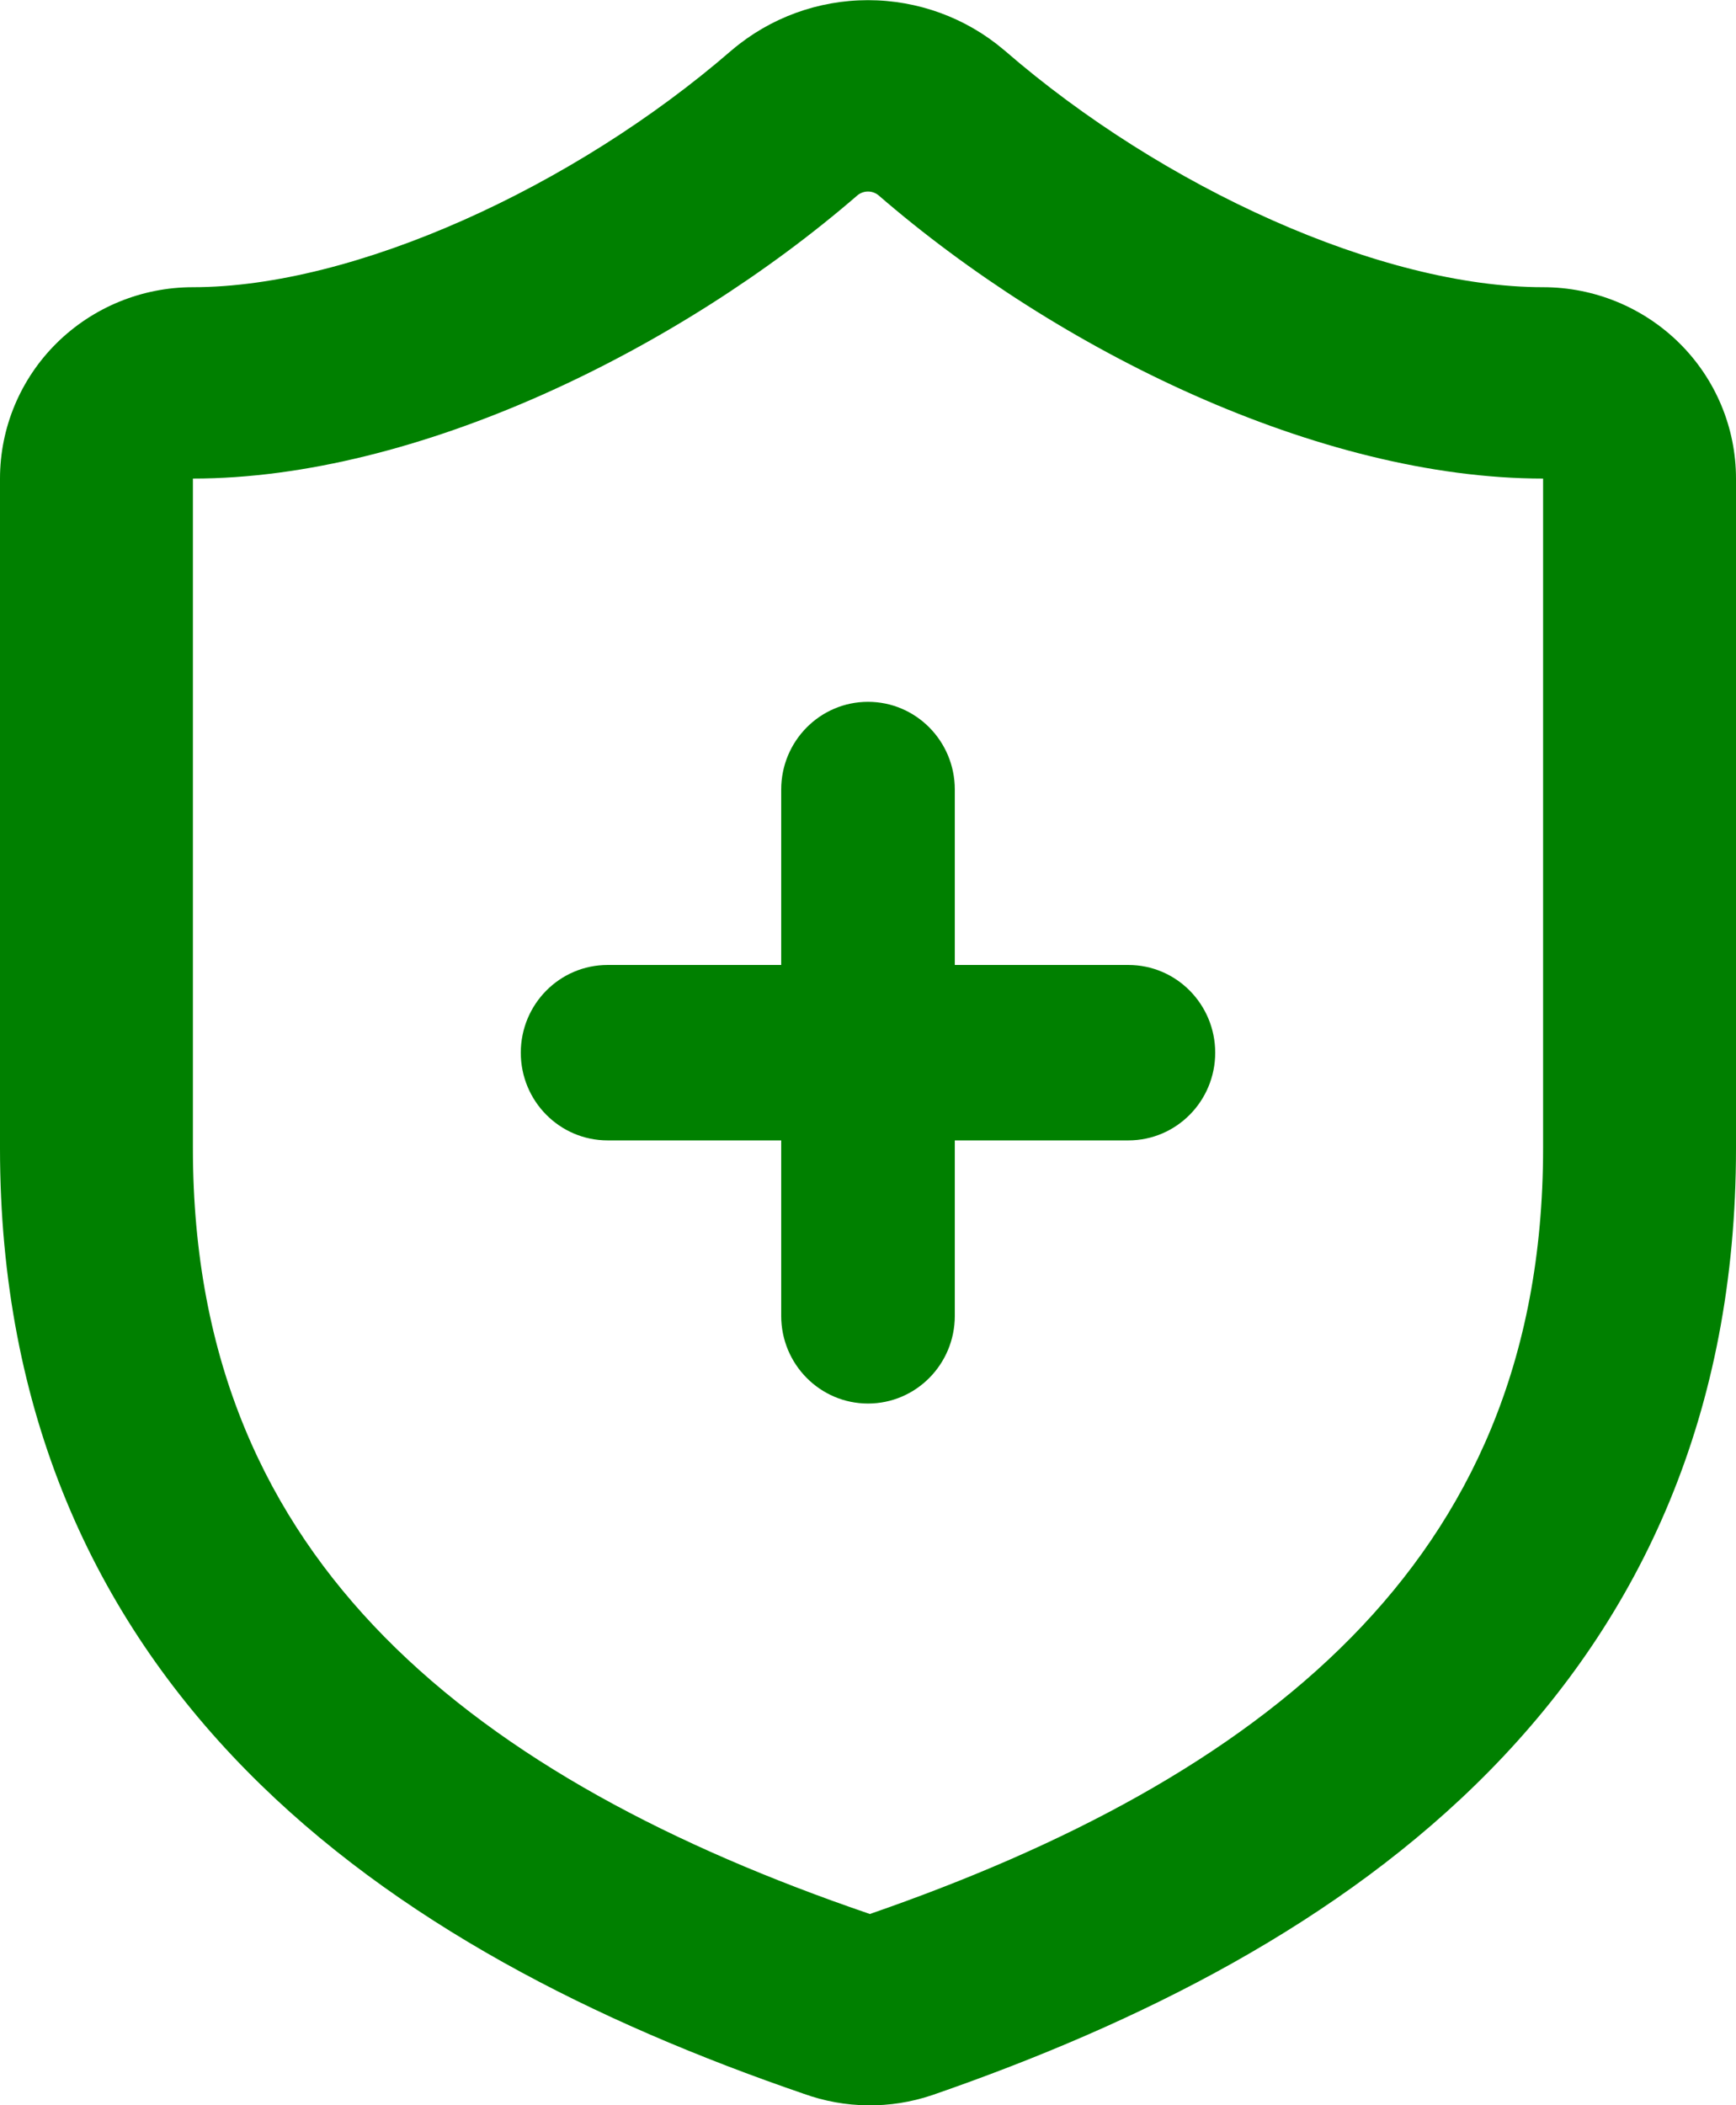 <svg width="33" height="40" viewBox="0 0 33 40" fill="none" xmlns="http://www.w3.org/2000/svg">
<g clip-path="url(#clip0_89_160)">
<path fill-rule="evenodd" clip-rule="evenodd" d="M16.302 3.709C12.911 6.642 7.922 9.093 3.667 9.093V21.819C3.667 25.883 5.08 28.838 7.309 31.102C9.588 33.416 12.803 35.089 16.493 36.352C16.507 36.357 16.521 36.362 16.535 36.367C20.211 35.095 23.417 33.419 25.692 31.105C27.92 28.838 29.333 25.883 29.333 21.819V9.093C25.079 9.093 20.109 6.662 16.698 3.709C16.642 3.664 16.572 3.639 16.5 3.639C16.428 3.639 16.358 3.664 16.302 3.709ZM13.916 0.949C14.636 0.338 15.553 0.003 16.5 0.003C17.448 0.003 18.364 0.338 19.084 0.949C19.09 0.953 19.095 0.958 19.1 0.962C22.106 3.568 26.259 5.457 29.333 5.457C30.306 5.457 31.238 5.841 31.926 6.522C32.614 7.204 33 8.129 33 9.093V21.819C33 26.843 31.205 30.706 28.318 33.643C25.481 36.529 21.671 38.442 17.727 39.806C17.722 39.807 17.717 39.809 17.712 39.811C16.921 40.076 16.063 40.066 15.279 39.783C11.33 38.429 7.522 36.522 4.686 33.642C1.795 30.706 0 26.843 0 21.819V9.093C0 8.129 0.386 7.204 1.074 6.522C1.762 5.841 2.694 5.457 3.667 5.457C6.74 5.457 10.911 3.551 13.9 0.962C13.906 0.957 13.911 0.953 13.916 0.949Z" fill="#008000"/>
<path fill-rule="evenodd" clip-rule="evenodd" d="M9.9 20.002C9.9 19.081 10.639 18.335 11.55 18.335H21.45C22.361 18.335 23.1 19.081 23.1 20.002C23.1 20.922 22.361 21.668 21.45 21.668H11.55C10.639 21.668 9.9 20.922 9.9 20.002Z" fill="#008000"/>
<path fill-rule="evenodd" clip-rule="evenodd" d="M16.5 13.335C17.411 13.335 18.15 14.081 18.15 15.002V25.002C18.15 25.922 17.411 26.668 16.5 26.668C15.589 26.668 14.85 25.922 14.85 25.002V15.002C14.85 14.081 15.589 13.335 16.5 13.335Z" fill="#008000"/>
</g>
<defs>
<clipPath id="clip0_89_160">
<rect width="33" height="40" fill="white"/>
</clipPath>
</defs>
</svg>
